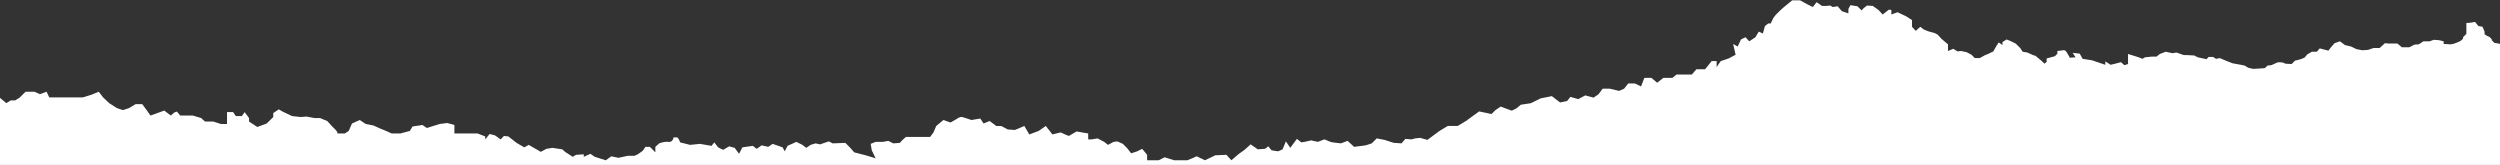 <svg xmlns="http://www.w3.org/2000/svg" xmlns:xlink="http://www.w3.org/1999/xlink" width="2562" height="169" viewBox="0 0 2562 169">
  <rect x="0" y="0" width="2562" height="169" fill="#333333" stroke="none"/>
  <defs>
    <clipPath id="clip-path">
      <rect id="Rectangle_347" data-name="Rectangle 347" width="2562" height="169" transform="translate(0.275 -0.299)" fill="#fff" stroke="#707070" stroke-width="1"/>
    </clipPath>
  </defs>
  <g id="Mask_Group_1" data-name="Mask Group 1" transform="translate(-0.275 0.299)" clip-path="url(#clip-path)">
    <path id="Path_2588" data-name="Path 2588" d="M2556.61,43.68l-2.82-2.8V39.86l-2.26-2.29-2.82-1.27-2.26-1.53V32.1l-2.12-4.97-4.23-.76-3.39-4.2-4.23.76-4.66.38V34.39l-3.39,3.44v1.53l-2.54,2.29-3.39,1.53s-5.08,2.29-8.04,1.91l-5.93-.38V42.04l-4.66-1.15-5.5-.38-4.23,1.53h-6.35l-4.66,3.06-4.66.38-5.08,2.67h-7.62l-4.66-3.82h-8.89l-3.81-.38-3.39,3.06-2.12,1.91h-6.35l-5.5,1.91-5.93.38-5.93-1.15-5.5-2.67-6.35-1.53-5.08-3.82-5.5,1.91-3.39,3.82-2.96,3.82-8.89-2.29-2.96,3.44h-5.08l-4.66,2.67-2.96,3.44-3.81,1.53-5.93,1.53-3.39,3.44-6.35-.38-2.54-1.15-3.81-.38-2.12.38-5.93,2.67-3.81.38-2.96,2.67-5.08.38-6.77.38-5.08-1.15-3.81-2.29-3.81-.76-8.46-1.53-6.77-2.67-6.35-2.67-3.81.76-2.96-1.91h-4.66l-2.12,2.29-8.89-1.91-3.81-1.91-7.2-.38h-3.39l-7.62-2.67-3.81.76-7.19-1.53-5.93,2.29-3.39,2.67h-4.66l-7.2.76-2.54,1.53-3.81-1.53-11-3.44V65.33l-3.81,1.15-3.39-3.06-5.93,1.53-4.66,1.15-5.5-3.44V66.1l-13.54-4.58-9.73-1.53-2.96-5.35-7.2-.76,2.96,4.58-5.93.38s-2.96-5.73-4.23-6.88a2.768,2.768,0,0,0-2.54-.76l-5.93.76v2.67l-2.54,2.67-8.46,2.29v3.44l-2.12,1.91-3.81-3.44-5.5-4.58-2.54-.76-5.93-2.67-4.66-.76-2.54-3.82-4.66-4.58-5.5-2.67-3.81-1.53-4.23,2.67v3.06l-3.81-2.67-2.54,3.82-2.96,5.35-5.5,2.67-2.96,1.15-5.5,3.06h-5.08l-3.39-3.44-5.08-2.67-5.5-1.15-3.81.38-4.23-2.67-5.5,2.29V45.1l-6.35-5.35-4.23-4.58L1983,33.64l-6.77-1.91-4.66-1.91-3.39-2.67-4.66,4.2-3.81-4.2V20.27l-5.93-3.82-8.89-4.2-6.35,2.29V9.96L1936,9.58l-6.35,4.97-4.23-4.58-5.93-4.2-5.93-.38-3.39,2.67-2.12,2.29-4.23-4.2L1896.63,5l-2.12,3.82V13.4l-6.77-2.29-4.23-4.97-5.08.76-2.54-1.53-3.81.38h-4.66l-5.5-3.82-3.81,4.97-5.5-2.67-7.62-4.2h-8.04l-8.46,6.88-3.81,3.44-4.66,4.58-2.54,3.44-2.54,5.35h-2.54l-3.39,2.67-2.12,7.64-4.23-1.91-3.39,5.73-6.35,4.2-3.81-4.2-4.66,2.29-3.39,7.26-4.66-2.67,2.54,11.08-7.19,3.82-8.04,2.67-4.23,6.11V62.3h-5.08l-6.77,8.41h-8.89l-4.66,5.35h-15.66l-4.23,3.44h-9.31l-6.35,4.97-5.93-4.97h-7.19l-3.39,8.79-6.35-3.06h-6.77l-4.23,5.35-5.08,2.29-9.73-2.29h-7.2l-4.23,5.73-5.08,3.44-8.46-2.29-7.2,3.82-8.04-2.29-3.39,4.2-7.19,1.53-8.46-6.5-11.43,2.29-10.16,4.97-10.16,1.53-4.66,3.82-4.66,2.29-11.43-4.2-5.5,3.82-3.81,3.82-12.7-2.67-13.54,9.81-8.46,5.09h-10.16l-8.46,5.09-12.41,9.17-7.34-2.04-5.08.51-3.95,1.02-6.21-.51-3.95,4.58-7.9-.51-9.59-3.06-7.9-1.53-5.08,5.09-6.21,2.04-11.85,1.53-6.77-6.11-6.77,2.55-8.46-1.02-2.26-.51-6.21-2.55-6.77,2.55-6.77-1.53-6.77,1.53-3.39.51-4.51-3.57-6.77,9.17-4.51-6.62-3.39,8.15-4.51,2.04-6.77-1.02-3.39-4.08-3.39,2.55-7.34.51-7.34-5.09-6.21,5.6-5.77,4.08-7.77,6.62-5.08-5.6-11.29.51-10.72,5.09-8.46-4.08-4.51,2.04-5.08,2.04h-13.54l-9.59-3.06-6.21,3.06h-11.85v-5.6l-5.08-6.11-5.08,2.55-6.21,2.04-3.95-5.09-4.51-4.58-5.64-2.55-3.95.51-5.64,3.06-3.95-3.06-6.77-3.57-6.21,1.02h-3.39v-6.11l-6.21-1.02-5.64-1.02-7.9,4.58-2.82-1.02-5.64-2.55-8.46,2.04-6.77-8.66-7.34,5.09-9.59,3.57-5.08-8.66-9.59,4.08-7.34-.51-6.77-3.57h-5.08l-6.77-5.09-6.21,2.55-3.39-5.09-9.03,1.53s-7.34-2.55-9.59-3.06-5.64,2.04-5.64,2.04l-6.21,3.57-7.34-2.55-7.34,6.11-2.82,6.62L953.5,140h-24.83l-3.95,3.57-2.26,2.55-6.77.51-5.08-2.55-5.64,1.02h-7.34l-5.08,2.04,1.13,6.62,3.95,8.15-10.16-3.06-11.85-3.06-3.95-4.58-5.08-5.09-12.98.51-3.95-2.04-9.03,3.06-4.51-1.02-5.08,1.53-4.51,3.06-3.95-3.06-6.21-3.06-9.03,4.08-2.82,5.6-2.26-4.08-10.16-3.57-4.51,3.06-6.77-1.53-5.08,3.57-3.95-3.06-10.72,1.53-3.39,6.62-4.51-6.11-5.64-1.53-6.21,3.57-5.08-2.55-3.95-5.09-2.82,3.57-11.85-2.04-10.16,1.02-10.16-2.55s-1.69-5.09-3.39-5.09h-3.39s-.56,5.09-5.08,4.58-9.59,1.53-9.59,1.53l-3.95,3.57v5.6l-5.64-5.6h-4.51l-2.82,4.08-5.08,3.57-3.39,1.53h-6.77l-9.59,2.04-7.34-1.53-5.64,4.08-11.29-3.57-4.51-3.06-6.77,3.06v-2.55l-7.9.51-3.39,2.04-7.9-5.09-2.82-2.55-10.16-1.53-6.21,1.02-5.64,3.06-12.41-7.13-4.51,2.55-7.9-4.58-8.46-6.62-4.51-.51-3.39,3.57-5.64-4.08-5.64-1.53-4.51,5.6v-3.06l-7.9-3.06h-23.7V127.8l-7.34-2.04-7.9,1.02-12.98,4.08-4.51-3.06-10.16,1.53-2.82,4.58-9.59,2.55h-9.03l-5.64-2.55-6.21-2.55-6.77-3.06-7.9-1.53-6.21-4.08-7.9,3.57-3.39,7.64-3.95,2.55h-7.34l-.56-1.53c-.56-1.53-4.51-5.09-4.51-5.09l-5.64-6.11-7.34-3.06h-5.64l-8.46-1.53-5.64.51-9.03-1.02-9.59-4.58-3.95-2.29-5.64,3.82v4.08l-6.77,6.62-9.59,3.57-8.46-5.6v-3.57l-4.51-6.11-2.82,4.08h-6.21l-2.82-4.08h-6.21v12.23h-6.21l-7.9-2.55h-8.46l-3.95-3.57-8.46-2.55H184.97l-3.39-4.08-2.82,1.02-3.39,3.06-6.77-5.09-14.11,5.09-3.95-5.6-4.51-6.11h-6.77l-6.77,4.08-6.21,2.04-6.21-2.04-7.9-5.09-6.21-5.86-4.51-5.86-7.34,3.06-9.03,2.8H50.79l-2.82-5.86L41.2,96.23l-5.64-2.55H26.53l-6.21,6.11-4.51,2.8H11.3l-4.51,2.8L.02,99.79V538.21H2562.53V44.7l-3.95-.76-1.98-.25Z" fill="#fff"/>
  </g>
</svg>
